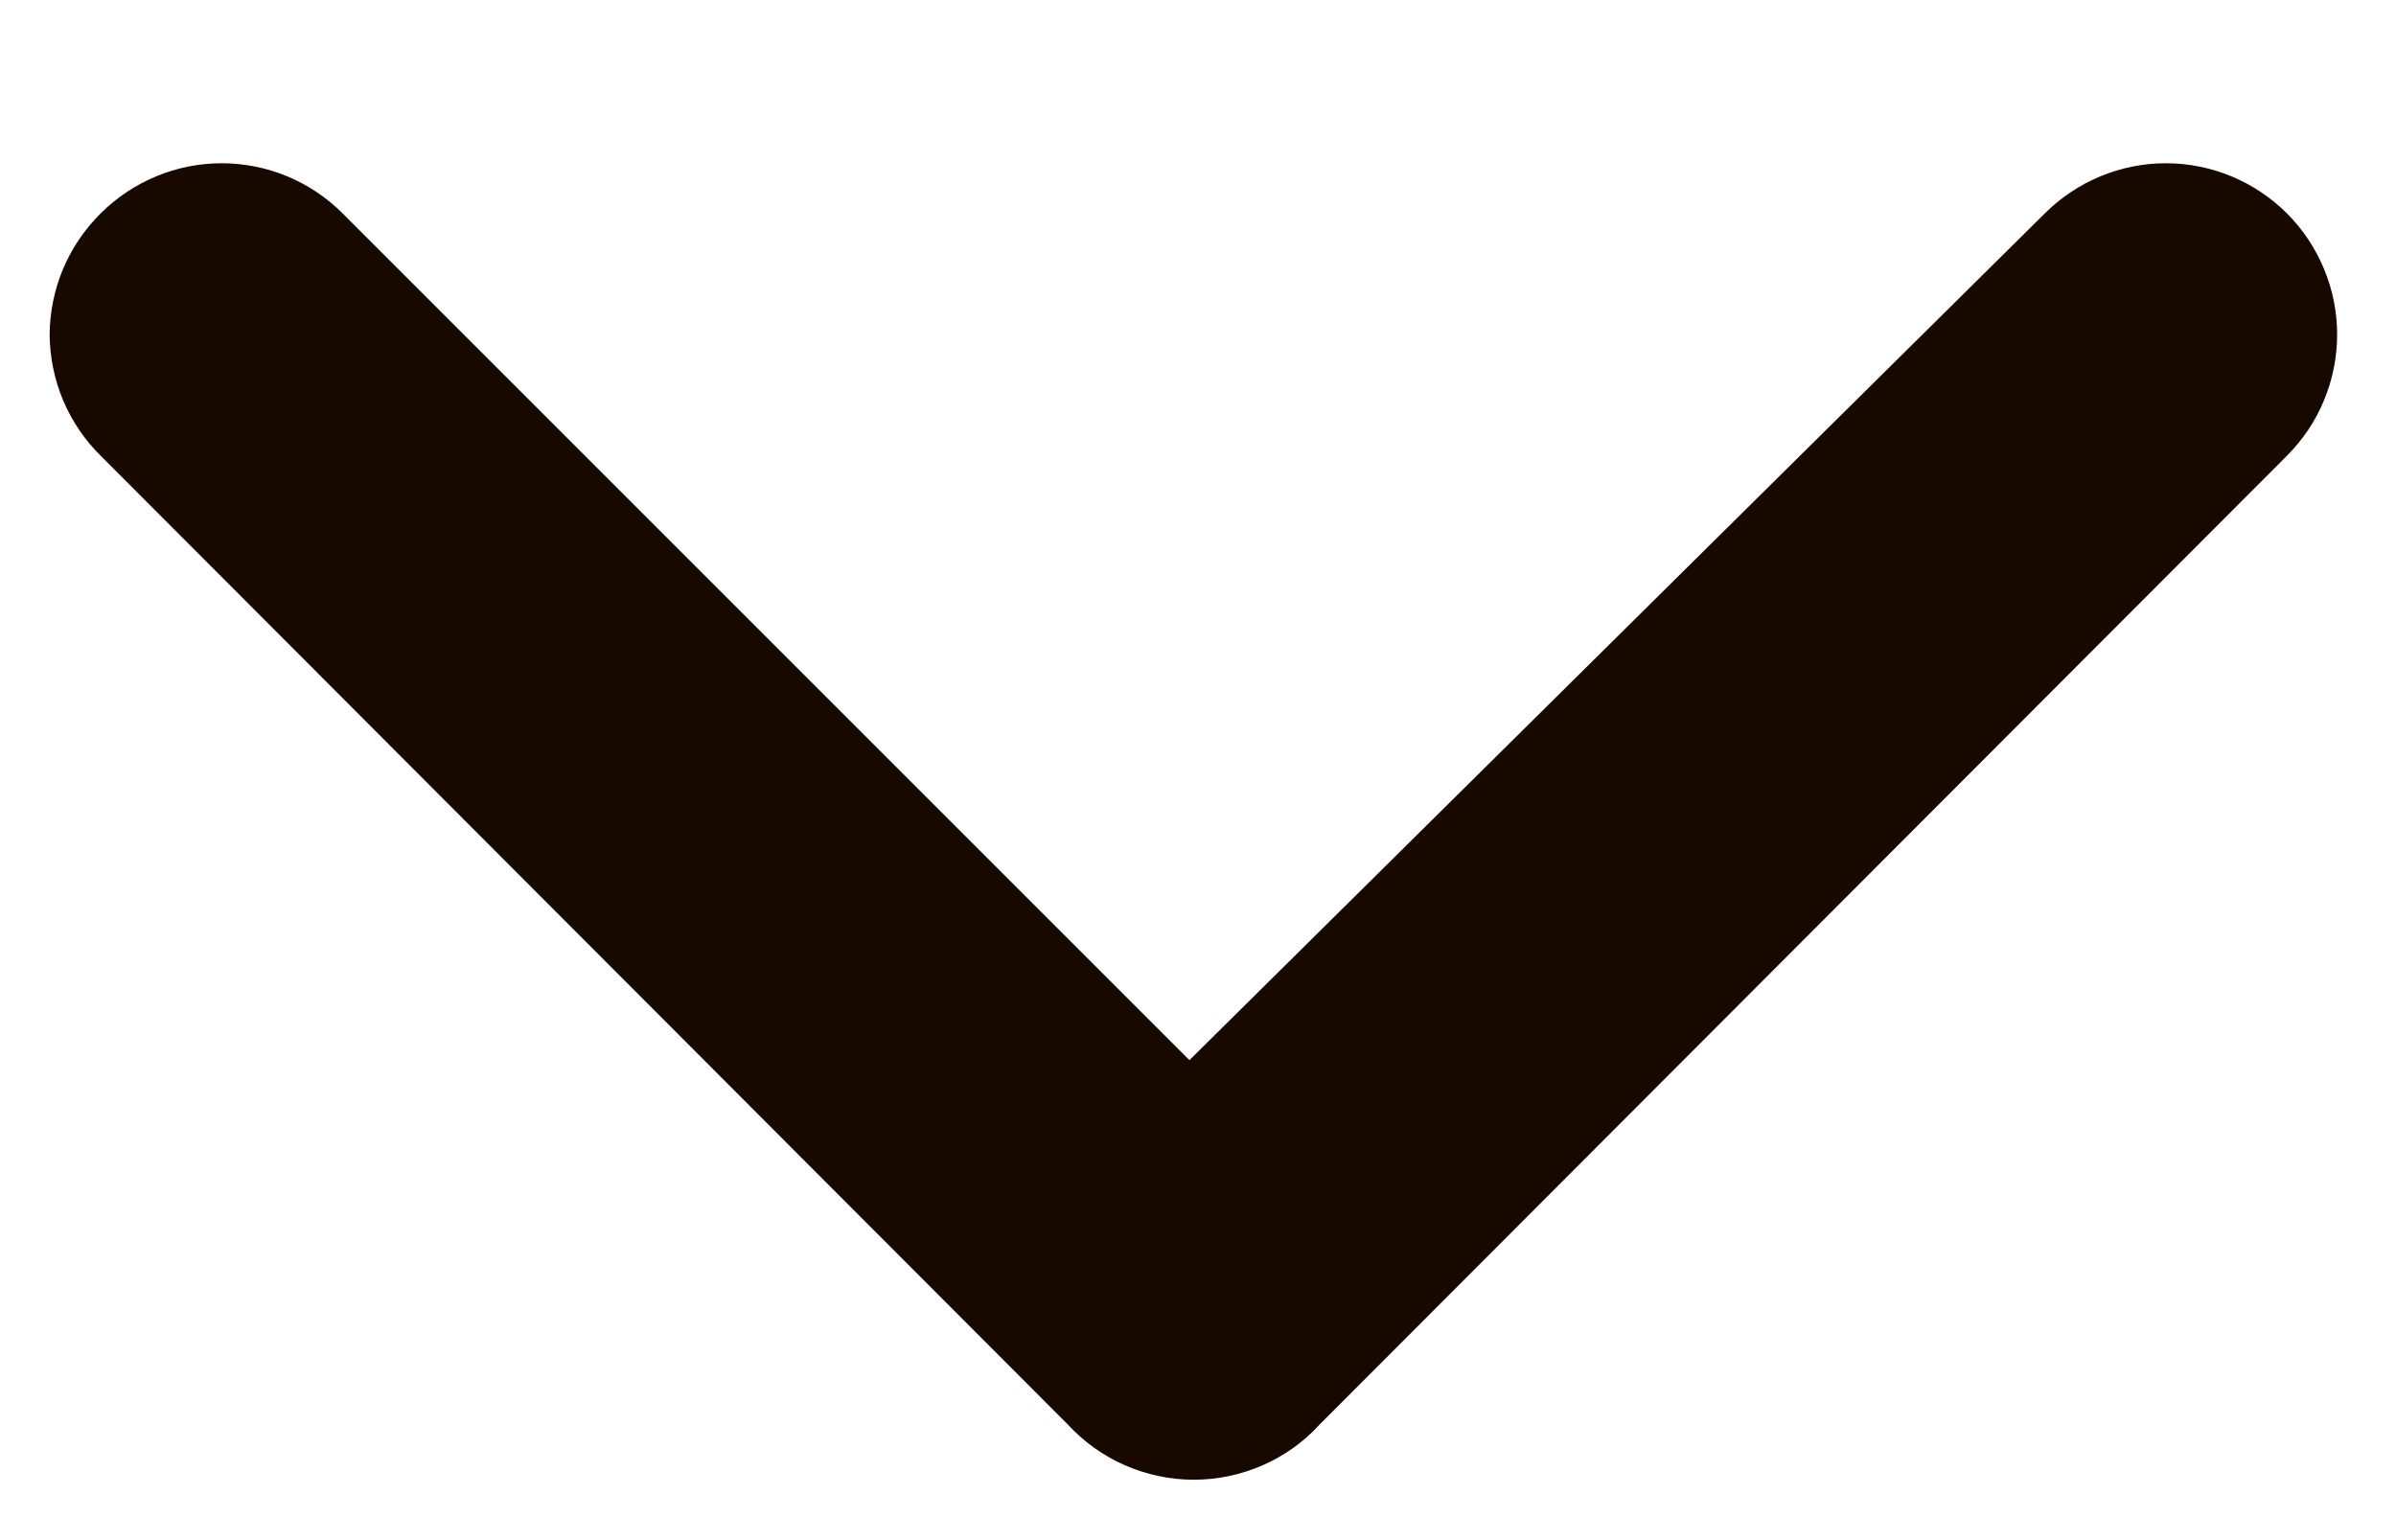 <svg data-v-982bbc91="" xmlns="http://www.w3.org/2000/svg" width="14" height="9" viewBox="0 0 14 9" fill="none"><path data-v-982bbc91="" d="M7.71 8.325L13.361 2.665C13.454 2.572 13.529 2.462 13.579 2.34C13.63 2.218 13.656 2.087 13.656 1.955C13.656 1.823 13.63 1.692 13.579 1.571C13.529 1.449 13.454 1.338 13.361 1.245C13.173 1.059 12.92 0.954 12.655 0.954C12.391 0.954 12.138 1.059 11.95 1.245L6.95 6.195L2 1.245C1.813 1.059 1.56 0.954 1.295 0.954C1.031 0.954 0.778 1.059 0.59 1.245C0.496 1.338 0.421 1.448 0.369 1.57C0.318 1.692 0.291 1.823 0.29 1.955C0.291 2.087 0.318 2.218 0.369 2.34C0.421 2.462 0.496 2.573 0.59 2.665L6.24 8.325C6.334 8.427 6.448 8.508 6.574 8.563C6.701 8.618 6.837 8.647 6.975 8.647C7.114 8.647 7.25 8.618 7.377 8.563C7.503 8.508 7.617 8.427 7.71 8.325Z" fill="#180900"></path></svg>